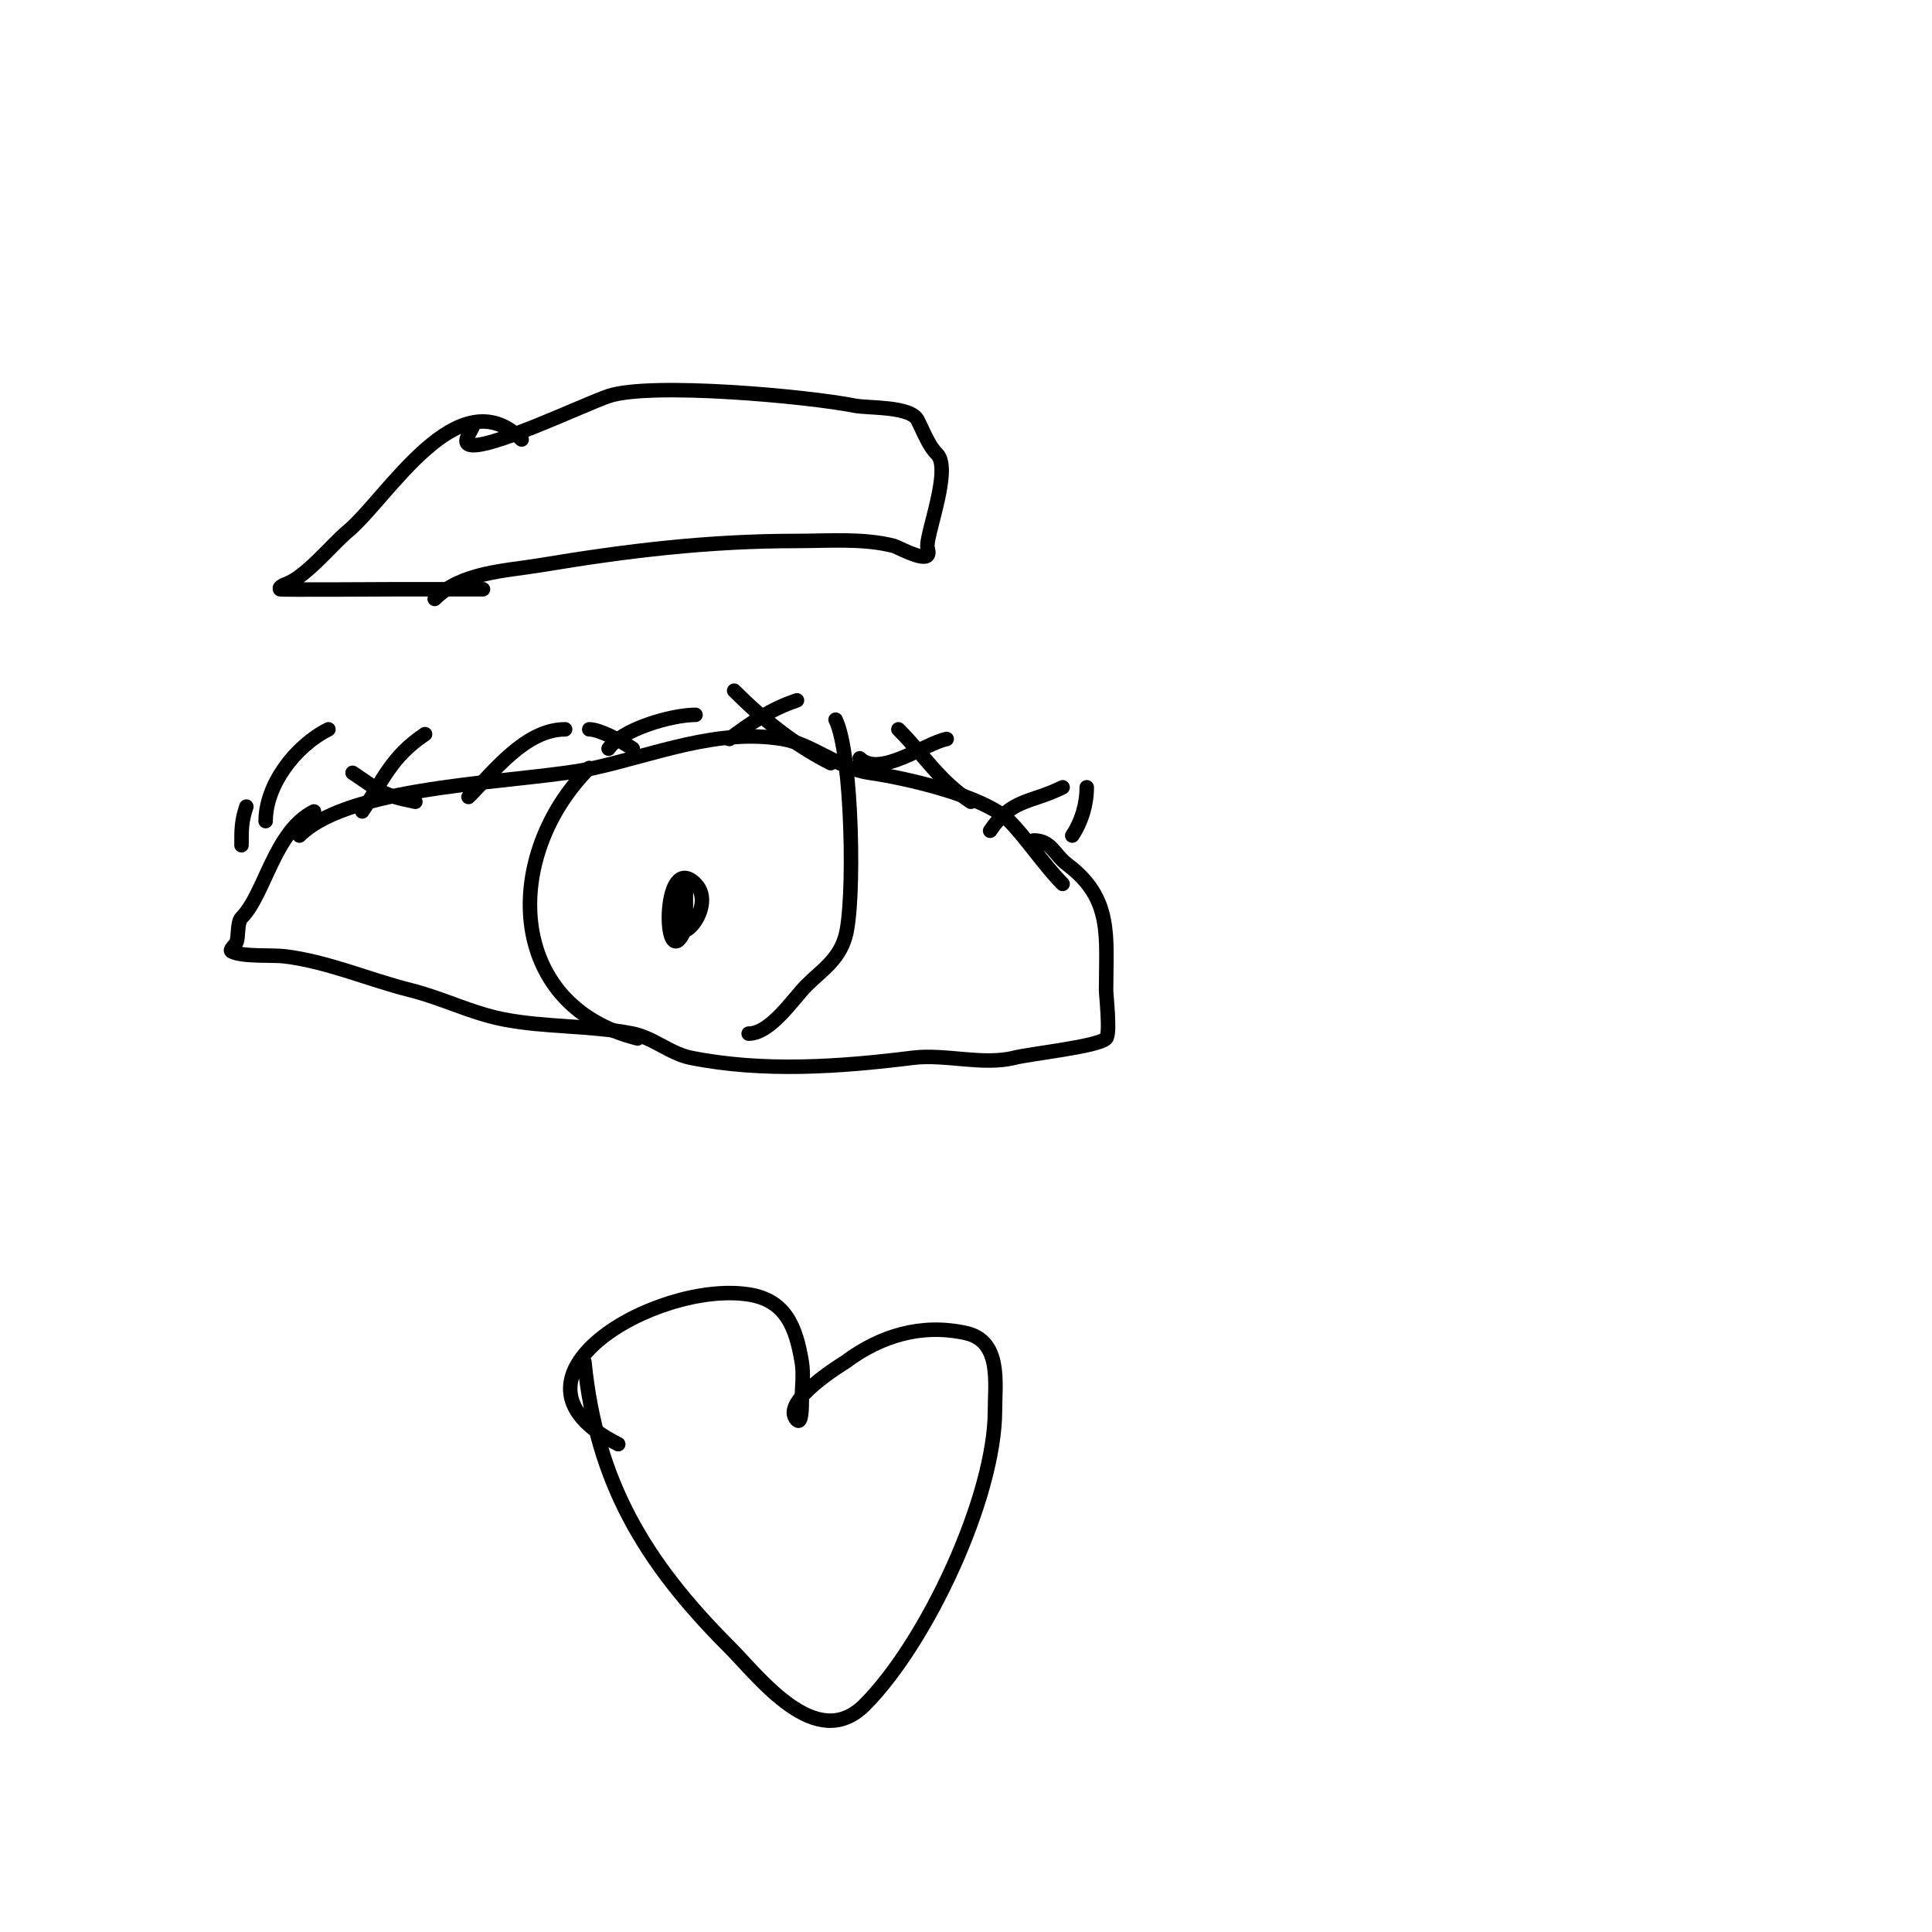<svg viewBox='0 0 400 400' version='1.1' xmlns='http://www.w3.org/2000/svg' xmlns:xlink='http://www.w3.org/1999/xlink'><g fill='none' stroke='#000000' stroke-width='3' stroke-linecap='round' stroke-linejoin='round'><path d='M62,173c10.846,-10.846 46.833,-10.852 61,-14c12.603,-2.801 25.681,-8.22 39,-6c6.081,1.014 11.653,6.093 18,7c7.45,1.064 23.703,4.703 29,10c3.242,3.242 7.371,9.371 11,13'/><path d='M65,168c-8.223,4.111 -10.138,17.138 -15,22c-0.875,0.875 -0.628,3.884 -1,5c-0.236,0.707 -1.667,1.667 -1,2c2.295,1.147 8.444,0.681 11,1c8.97,1.121 17.376,4.844 26,7c6.513,1.628 12.491,4.698 19,6c8.854,1.771 18.153,1.231 27,3c4.227,0.845 7.819,4.164 12,5c15.018,3.004 30.844,1.895 46,0c6.642,-0.83 14.505,1.624 21,0c3.526,-0.881 17.302,-2.302 19,-4c0.932,-0.932 0,-8.974 0,-10c0,-11.031 1.419,-18.935 -8,-26c-2.775,-2.081 -3.302,-5 -7,-5'/><path d='M122,159c-17.935,17.935 -17.542,49.114 10,56'/><path d='M173,149c3.497,6.994 4.056,38.148 2,45c-1.455,4.85 -4.85,6.85 -8,10c-2.753,2.753 -7.456,10 -12,10'/><path d='M141,183c-0.333,1.667 -0.76,3.317 -1,5c-1.607,11.25 8.956,-0.044 4,-5c-6.727,-6.727 -6.764,16.646 -3,11c0.585,-0.877 0.793,-1.966 1,-3c0.131,-0.654 0,-1.333 0,-2c0,-1.333 0,-2.667 0,-4'/><path d='M55,170c0,-7.433 6.075,-15.538 13,-19'/><path d='M75,168c4.277,-6.415 5.967,-11.311 13,-16'/><path d='M97,165c5.181,-5.181 11.788,-14 20,-14'/><path d='M126,155c2.647,-3.971 12.996,-7 18,-7'/><path d='M151,153c4.512,-3.384 8.611,-6.204 14,-8'/><path d='M178,157c4.066,4.066 13.546,-3.109 18,-4'/><path d='M205,172c4.498,-6.748 8.403,-5.702 15,-9'/><path d='M222,173c1.934,-2.9 3,-6.493 3,-10'/><path d='M201,166c-6.758,-4.505 -9.53,-9.53 -15,-15'/><path d='M172,158c-7.463,-3.732 -14.082,-9.082 -20,-15'/><path d='M131,155c-2.409,-1.606 -6.871,-4 -9,-4'/><path d='M86,166c-7.049,-1.41 -7.221,-2.147 -13,-6'/><path d='M50,175c0,-3.226 -0.029,-4.914 1,-8'/><path d='M108,91c-13.155,-13.155 -27.744,12.12 -36,19c-3.397,2.831 -8.721,9.574 -13,11c-0.447,0.149 -1.333,0.667 -1,1c0.141,0.141 22.712,0 24,0c6,0 12,0 18,0'/><path d='M98,88c-0.435,1.304 -2.229,3.385 -1,4c3.275,1.637 24.101,-8.367 29,-10c8.769,-2.923 41.282,0.056 51,2c2.678,0.536 11.52,0.04 13,3c1.316,2.632 2.273,5.273 4,7c3.015,3.015 -2,15.916 -2,19c0,0.667 0.471,1.529 0,2c-1.086,1.086 -6.209,-1.802 -7,-2c-6.416,-1.604 -13.336,-1 -20,-1c-18.395,0 -35.144,2.024 -53,5c-7.421,1.237 -16.444,1.444 -22,7'/><path d='M128,299c-27.175,-13.588 7.932,-33.934 27,-31c7.742,1.191 9.813,6.879 11,14c0.438,2.63 0,5.333 0,8c0,1.374 -0.028,4.972 -1,4c-3.728,-3.728 9.808,-11.856 10,-12c7.212,-5.409 15.737,-8.058 25,-6c7.383,1.641 6,10.366 6,16c0,17.921 -14.127,48.127 -27,61c-10.042,10.042 -21.832,-5.832 -28,-12c-17.512,-17.512 -27.52,-34.203 -30,-59'/></g>
</svg>